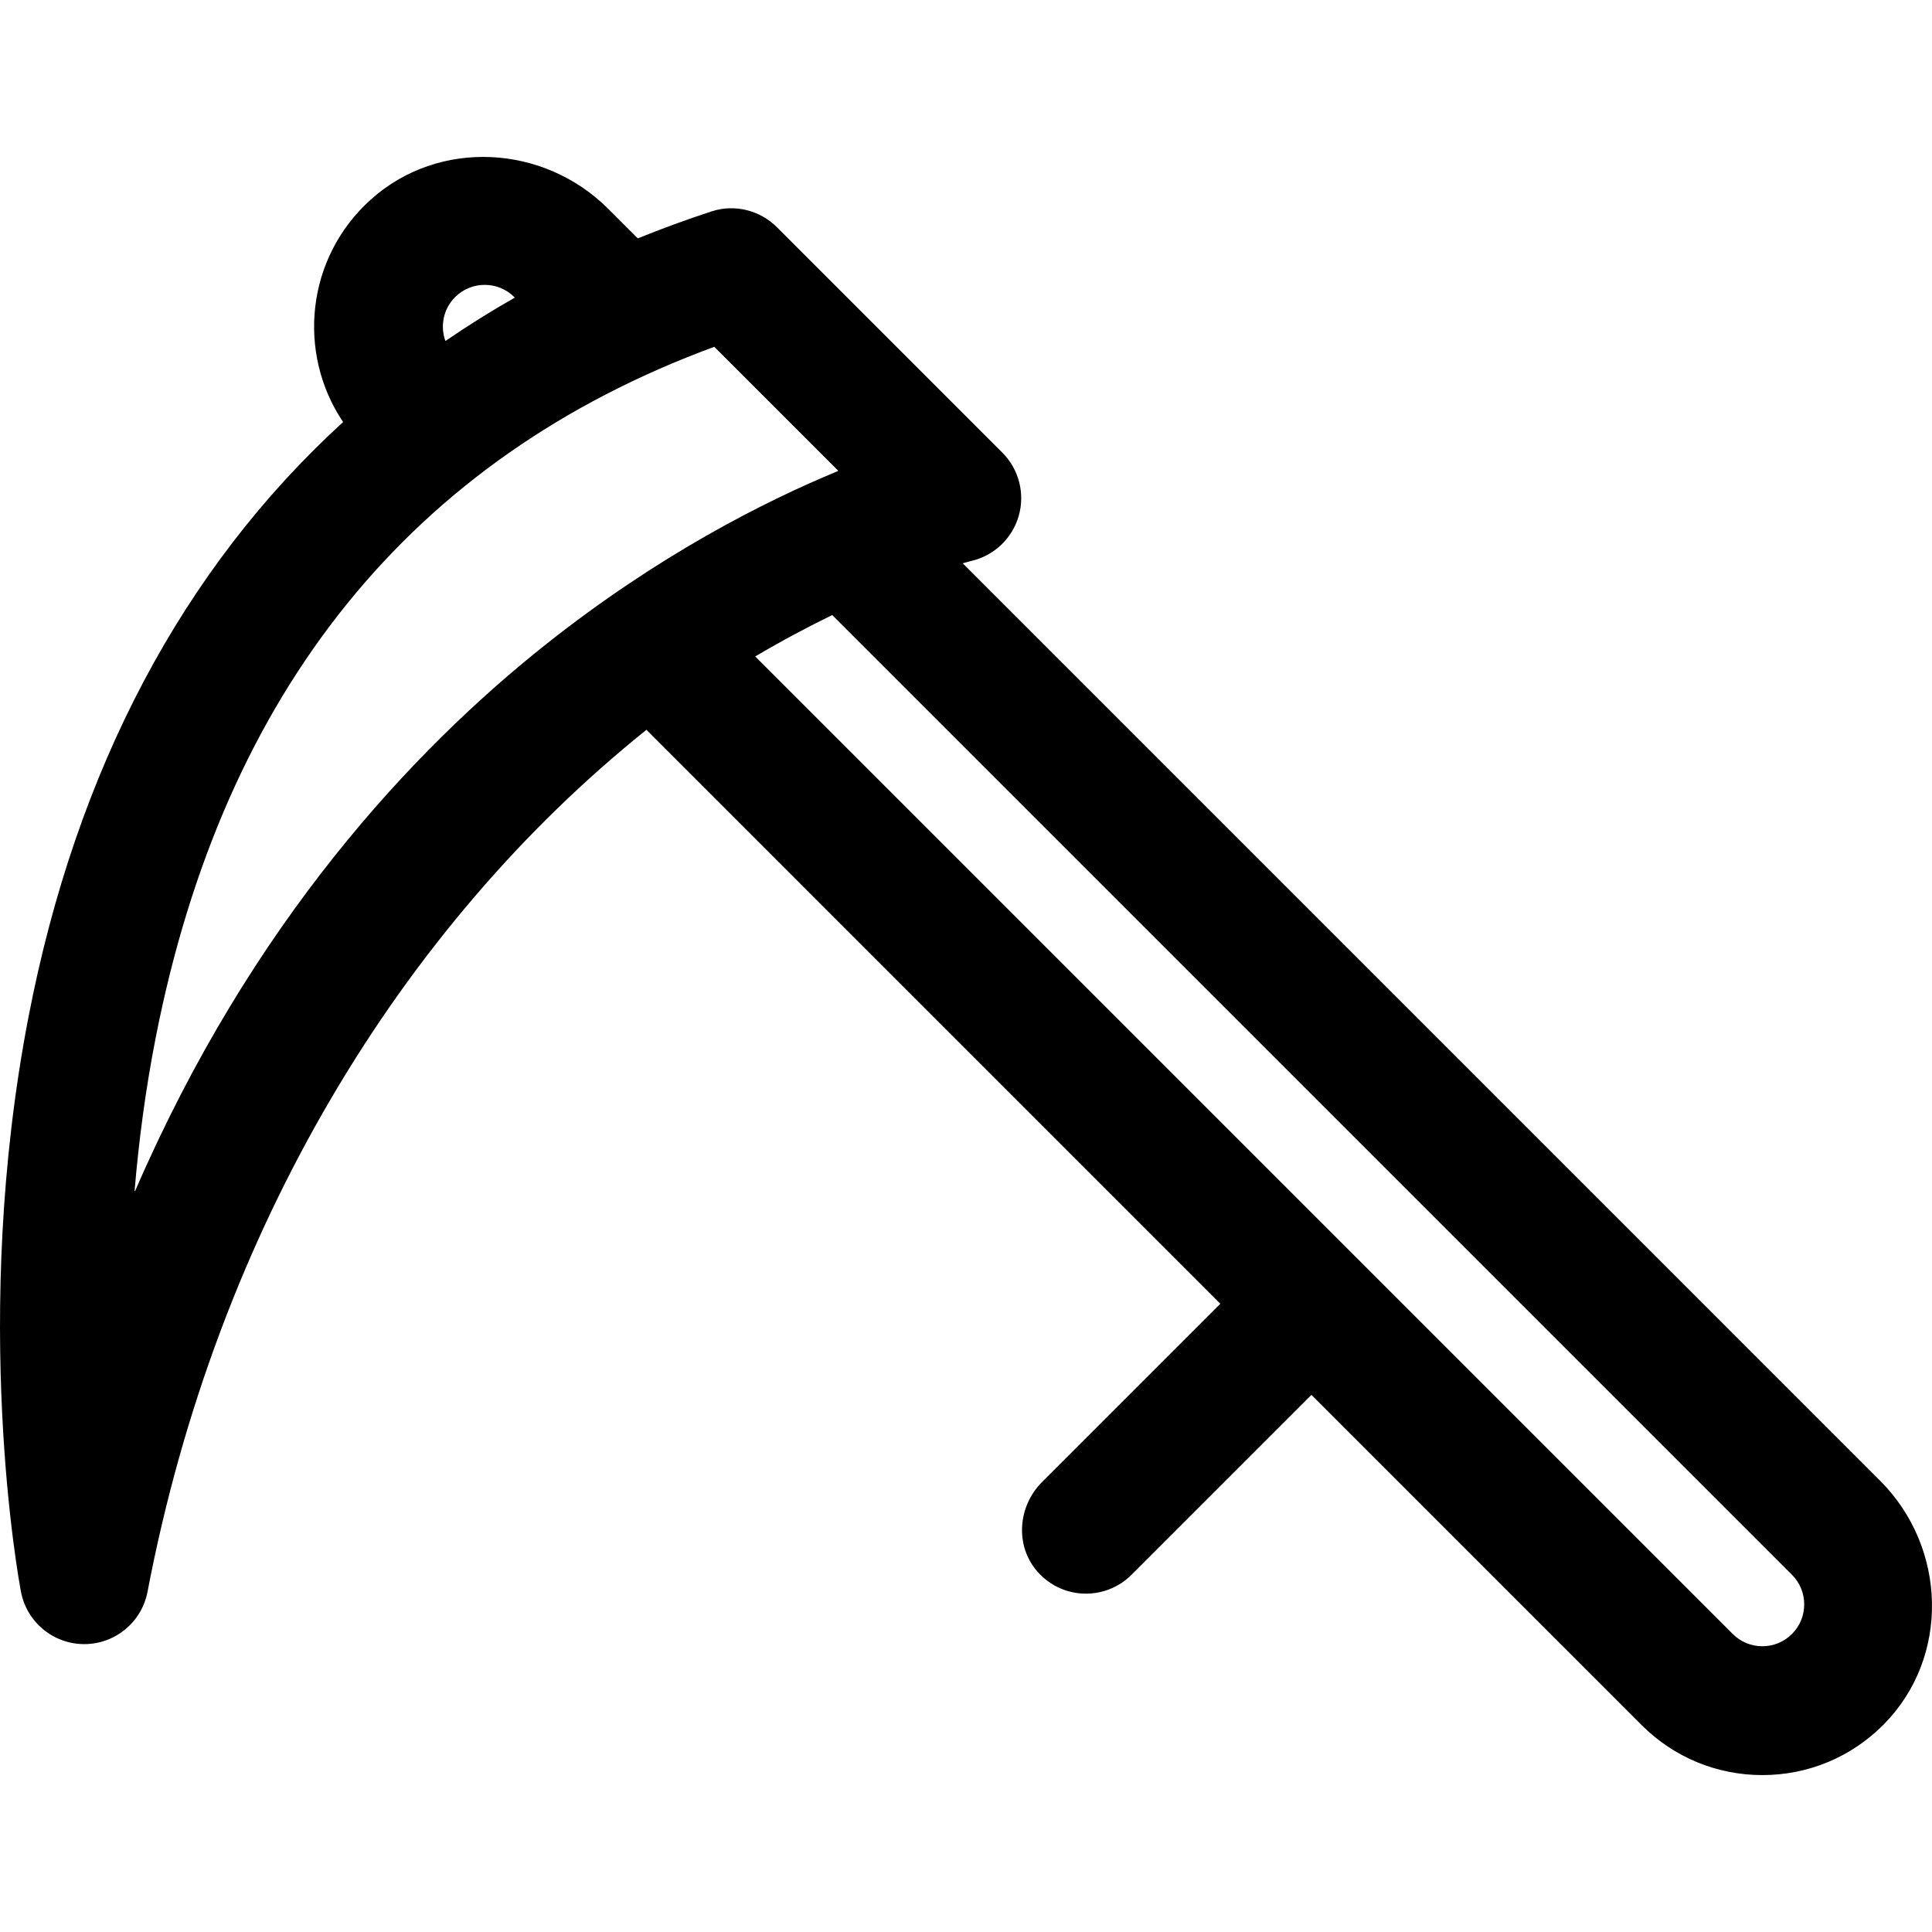 <?xml version="1.0" encoding="iso-8859-1"?>
<!-- Uploaded to: SVG Repo, www.svgrepo.com, Generator: SVG Repo Mixer Tools -->
<!DOCTYPE svg PUBLIC "-//W3C//DTD SVG 1.1//EN" "http://www.w3.org/Graphics/SVG/1.1/DTD/svg11.dtd">
<svg fill="#000000" height="800px" width="800px" version="1.1" id="Capa_1" xmlns="http://www.w3.org/2000/svg" xmlns:xlink="http://www.w3.org/1999/xlink" 
	 viewBox="0 0 296.848 296.848" xml:space="preserve">
<path d="M99.321,112.136C99.341,112.121,99.304,112.118,99.321,112.136l88.144,88.148c0.019,0.019,0.019,0.051,0,0.07
	l-27.366,27.366c-3.728,3.728-4.175,9.797-0.696,13.758c1.98,2.254,4.715,3.382,7.452,3.382c2.533,0,5.066-0.967,6.999-2.899
	l27.609-27.609c0.019-0.019,0.051-0.019,0.07,0l50.704,50.704c4.955,4.954,11.542,7.682,18.547,7.682
	c7.069,0,13.713-2.779,18.681-7.818c10.192-10.338,9.676-27.146-0.59-37.411L147.917,86.55c0.844-0.243,1.316-0.361,1.346-0.368
	c3.498-0.819,6.279-3.468,7.264-6.922c0.986-3.455,0.021-7.173-2.519-9.714l-34.621-34.622c-2.624-2.624-6.502-3.601-10.03-2.451
	c-3.876,1.263-7.648,2.651-11.333,4.142c-0.018,0.007-0.039,0.003-0.053-0.011l-4.516-4.516
	c-9.915-9.915-26.012-10.805-36.457-1.448c-9.976,8.937-11.407,23.587-4.304,34.17c0.013,0.02,0.01,0.046-0.007,0.062
	c-24.535,22.421-40.948,53.231-48.315,91.409c-8.923,46.249-1.474,86.587-1.153,88.281c0.886,4.668,4.965,8.049,9.718,8.052
	c0.002,0,0.005,0,0.007,0c4.75,0,8.829-3.374,9.722-8.04C33.315,188.853,61.67,142.334,99.321,112.136z M69.925,45.65
	c1.254-1.255,2.902-1.881,4.549-1.881s3.295,0.626,4.549,1.881l0.078,0.078c-3.659,2.075-7.191,4.292-10.61,6.631
	c-0.027,0.019-0.066,0.006-0.077-0.025C67.62,50.072,68.119,47.455,69.925,45.65z M20.778,182.953
	c-0.022,0.052-0.1,0.036-0.096-0.02c0.631-7.517,1.658-15.415,3.233-23.458c10.451-53.352,39.306-89.044,85.805-106.179
	c0.018-0.007,0.039-0.002,0.053,0.012l18.99,18.99c0.025,0.025,0.018,0.067-0.015,0.08c-11.352,4.689-27.57,12.909-44.808,26.577
	C63.454,115.199,38.629,141.714,20.778,182.953z M275.333,251.058L275.333,251.058c-1.215,1.216-2.83,1.885-4.549,1.885
	c-1.719,0-3.335-0.669-4.55-1.885l-150.15-150.15c-0.023-0.023-0.017-0.062,0.011-0.079c4.182-2.465,8.128-4.552,11.746-6.313
	c0.019-0.009,0.042-0.005,0.057,0.01l147.434,147.434C277.841,244.469,277.841,248.55,275.333,251.058z"/>
</svg>